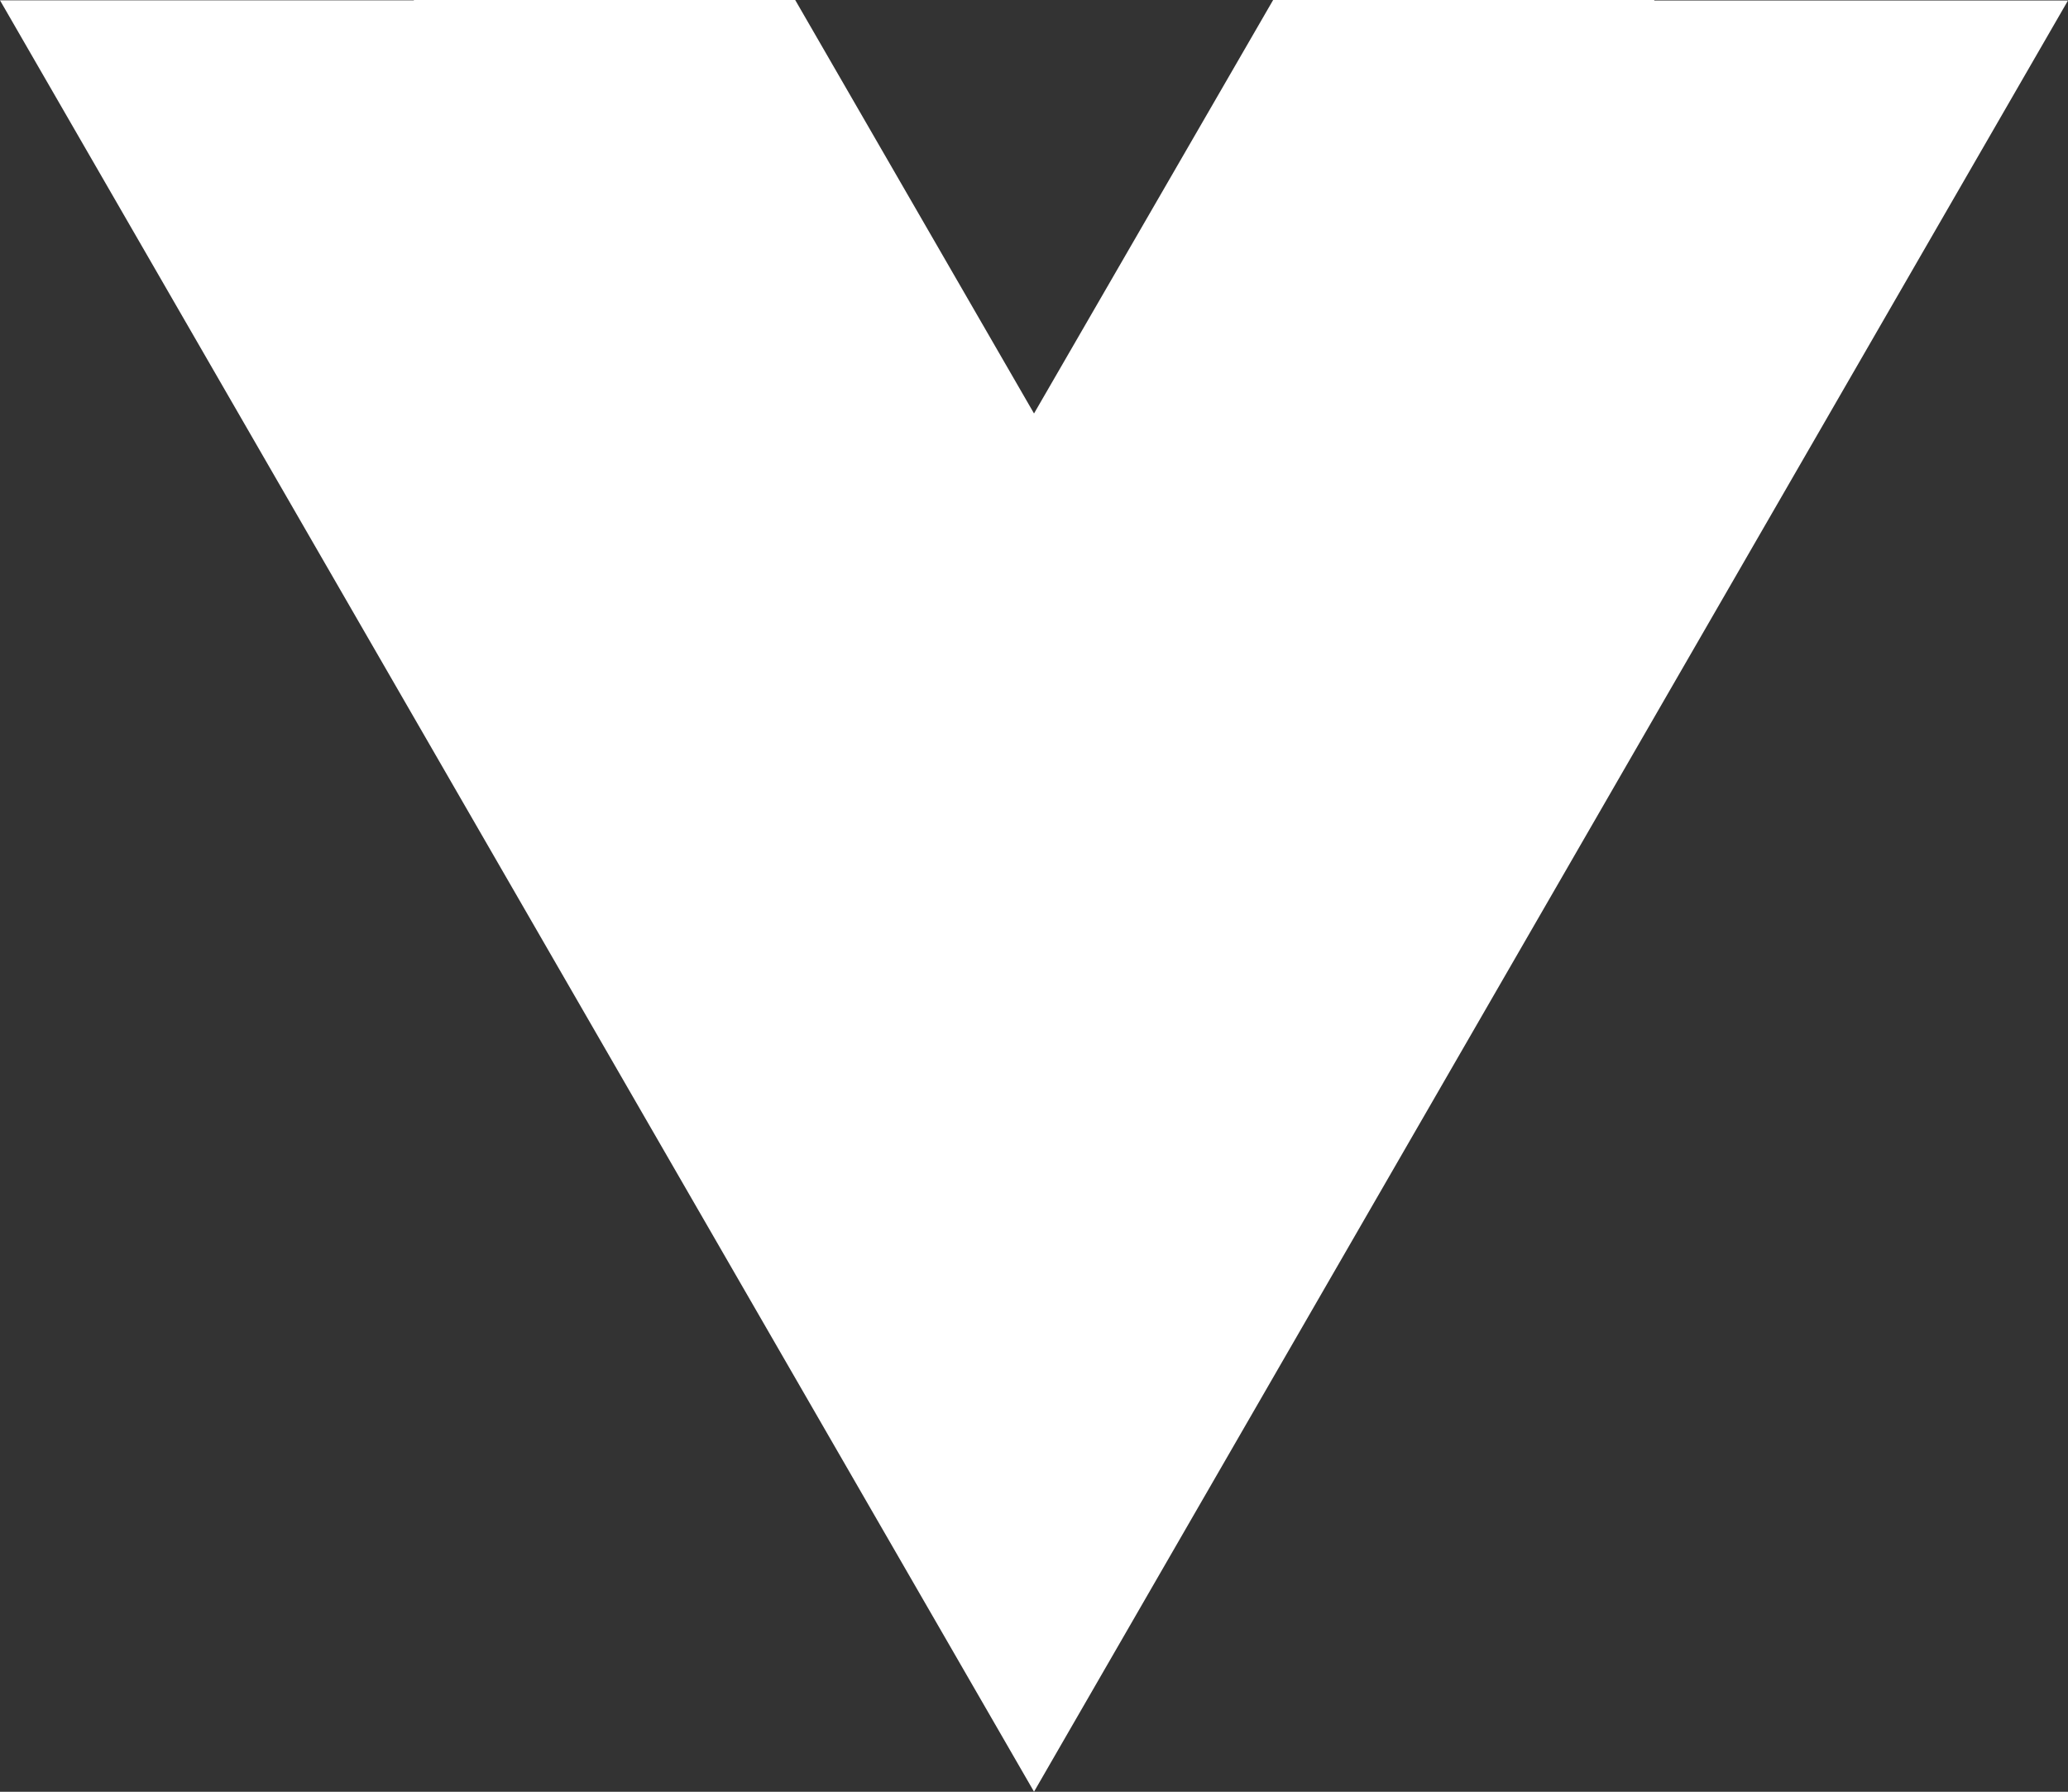 <svg xmlns="http://www.w3.org/2000/svg" width="49.833" height="43.17" viewBox="0 0 49.833 43.17">
  <rect x="0" y="0" width="49.833" height="43.17" fill="#333333" stroke="none"/>
  <path id="_4691448_dot_js_vue_icon" data-name="4691448_dot_js_vue_icon" d="M39.86,1.614l.006-.012H30.679l-5.762,9.962v0L19.161,1.6H9.973v.01H0l24.917,43.16L49.833,1.614" transform="translate(0 -1.602)" fill="#fff"/>
</svg>

